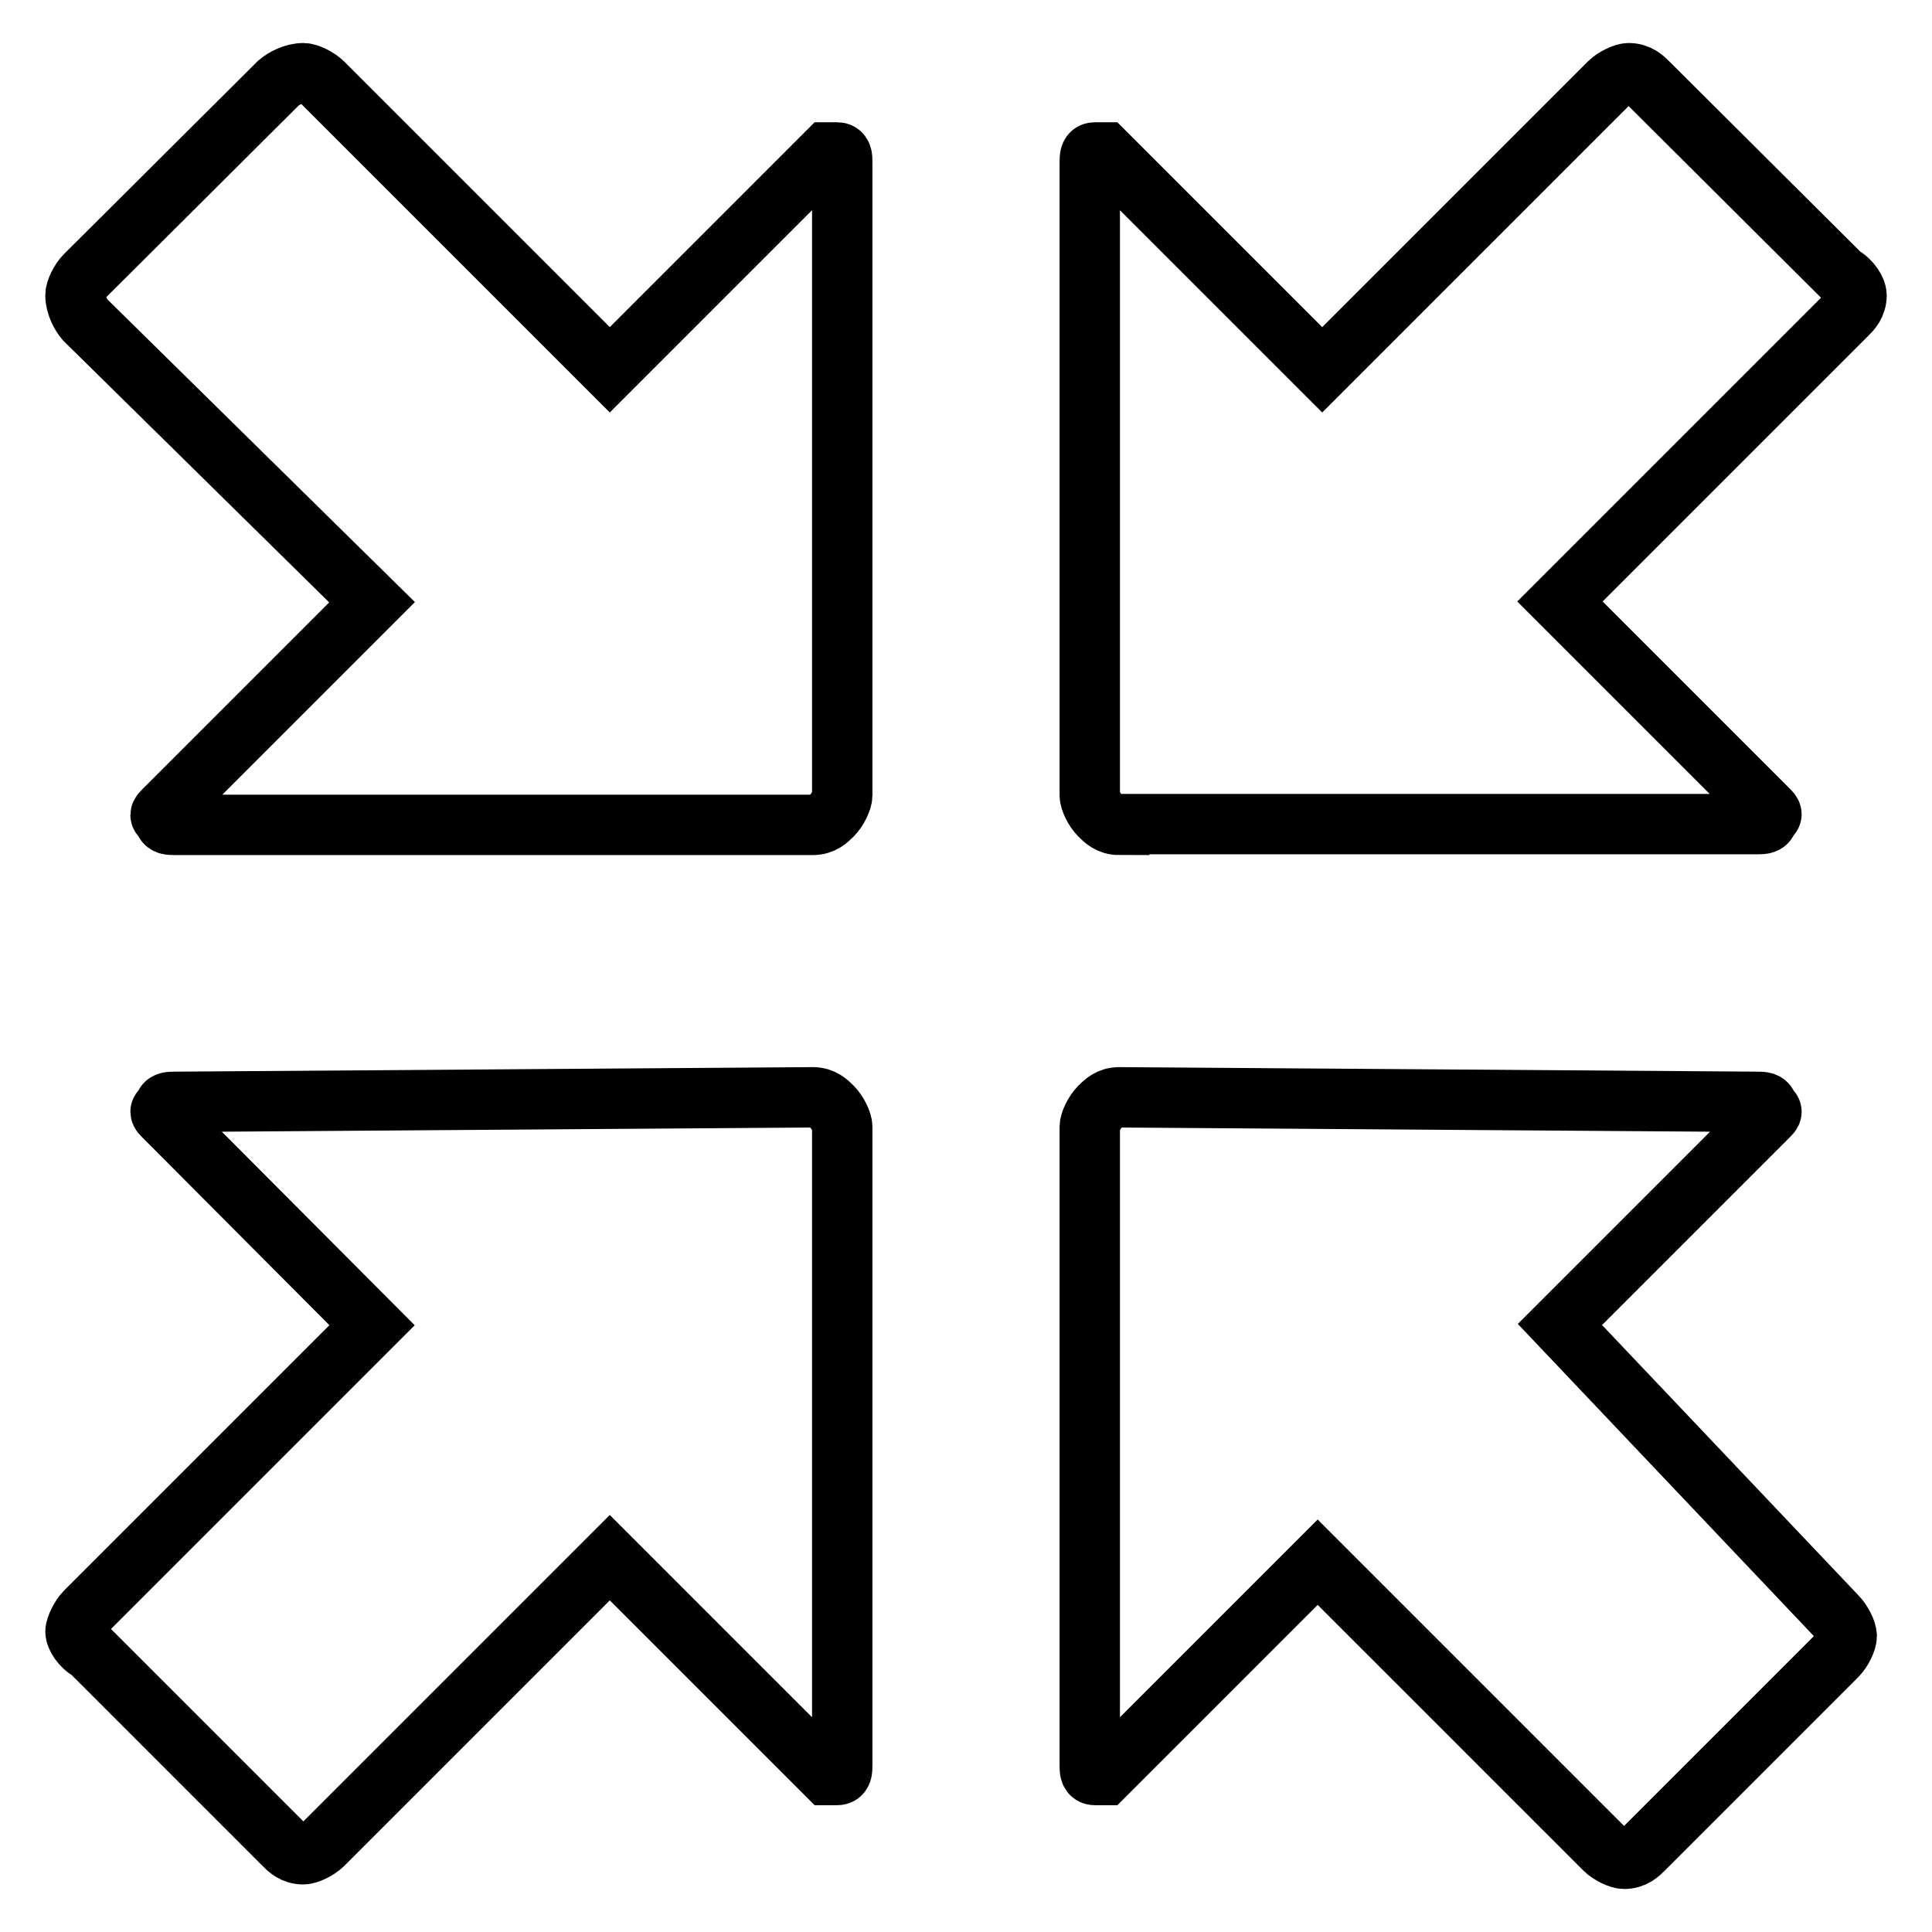 <?xml version="1.0" encoding="utf-8"?>
<!-- Svg Vector Icons : http://www.onlinewebfonts.com/icon -->
<!DOCTYPE svg PUBLIC "-//W3C//DTD SVG 1.1//EN" "http://www.w3.org/Graphics/SVG/1.1/DTD/svg11.dtd">
<svg version="1.1" xmlns="http://www.w3.org/2000/svg" xmlns:xlink="http://www.w3.org/1999/xlink" x="0px" y="0px" viewBox="0 0 256 256" enable-background="new 0 0 256 256" xml:space="preserve">
<g> <path stroke-width="8" fill-opacity="0" stroke="#000000"  d="M107.7,109.3c1.3,0,2-0.7,2.6-1.3c0.7-0.7,1.3-2,1.3-2.6V21.5c0-0.7,0-1.3-0.7-1.3h-1.3L80.8,49l-38-38 c-0.7-0.7-2-1.3-2.6-1.3c-1.3,0-2.6,0.7-3.3,1.3L11.3,36.5c-0.7,0.7-1.3,2-1.3,2.6c0,1.3,0.7,2.6,1.3,3.3l38,37.4l-27.5,27.5 c-0.7,0.7-0.7,0.7,0,1.3c0,0.7,0.7,0.7,1.3,0.7H107.7z M107.7,145.4c1.3,0,2,0.7,2.6,1.3c0.7,0.7,1.3,2,1.3,2.6v84.6 c0,0.7,0,1.3-0.7,1.3h-1.3l-28.8-28.8l-38,38c-0.7,0.7-2,1.3-2.6,1.3c-1.3,0-2-0.7-2.6-1.3L12,218.8c-1.3-0.7-2-2-2-2.6 s0.7-2,1.3-2.6l38-38L21.8,148c-0.7-0.7-0.7-0.7,0-1.3c0-0.7,0.7-0.7,1.3-0.7L107.7,145.4z M148.3,109.3c-1.3,0-2-0.7-2.6-1.3 c-0.7-0.7-1.3-2-1.3-2.6V21.5c0-0.7,0-1.3,0.7-1.3h1.3L175.2,49l38-38c0.7-0.7,2-1.3,2.6-1.3c1.3,0,2,0.7,2.6,1.3L244,36.5 c1.3,0.7,2,2,2,2.6c0,1.3-0.7,2-1.3,2.6l-38,38l27.5,27.5c0.7,0.7,0.7,0.7,0,1.3c0,0.7-0.7,0.7-1.3,0.7H148.3L148.3,109.3z  M148.3,145.4c-1.3,0-2,0.7-2.6,1.3c-0.7,0.7-1.3,2-1.3,2.6v84.6c0,0.7,0,1.3,0.7,1.3h1.3l28.2-28.2l38,38c0.7,0.7,2,1.3,2.6,1.3 c1.3,0,2-0.7,2.6-1.3l25.6-25.6c0.7-0.7,1.3-2,1.3-2.6c0-0.7-0.7-2-1.3-2.6l-36.7-38.7l27.5-27.5c0.7-0.7,0.7-0.7,0-1.3 c0-0.7-0.7-0.7-1.3-0.7L148.3,145.4z"/></g>
</svg>